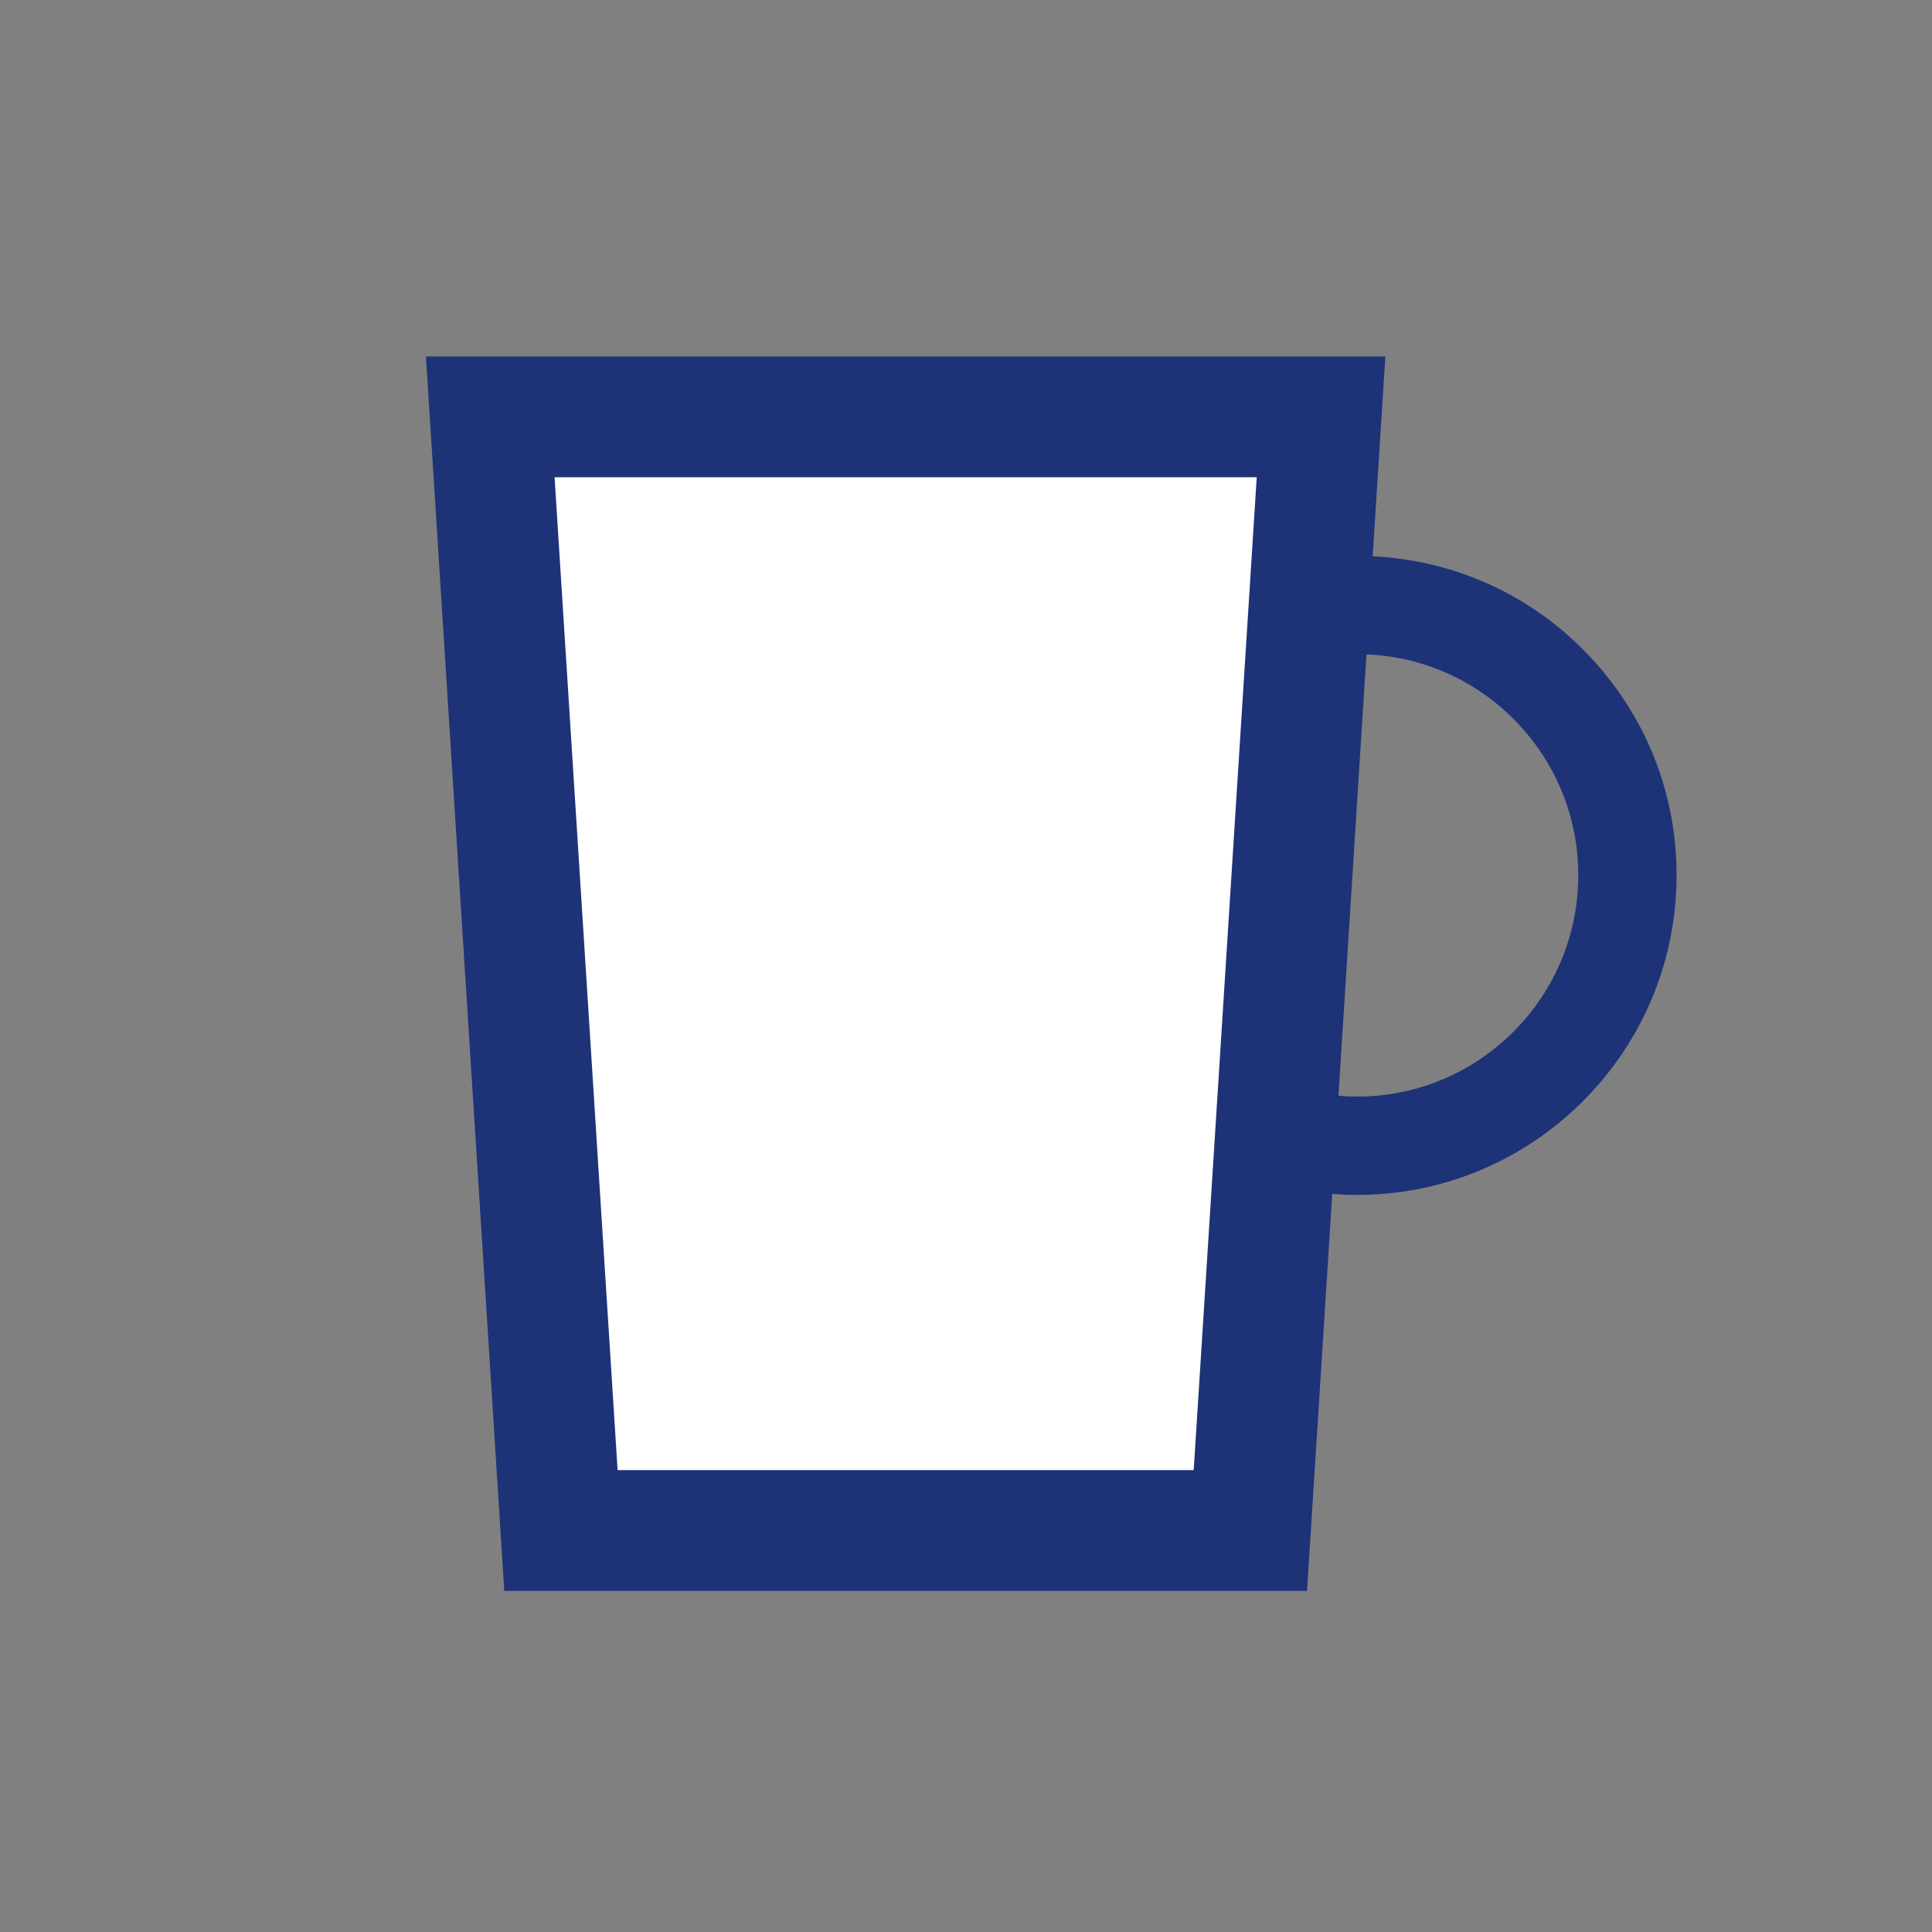 <?xml version="1.0" encoding="utf-8"?>
<!-- Generator: Adobe Illustrator 15.1.0, SVG Export Plug-In . SVG Version: 6.00 Build 0)  -->
<!DOCTYPE svg PUBLIC "-//W3C//DTD SVG 1.1//EN" "http://www.w3.org/Graphics/SVG/1.1/DTD/svg11.dtd">
<svg version="1.1" id="Layer_4" xmlns="http://www.w3.org/2000/svg" xmlns:xlink="http://www.w3.org/1999/xlink" x="0px" y="0px"
	 width="128px" height="128px" viewBox="0 0 128 128" enable-background="new 0 0 128 128" xml:space="preserve">
<rect x="0" y="0" width="128" height="128" fill="#808080" stroke="none"/>
<rect fill="none" width="128" height="127.999"/>
<polygon fill="#FFFFFF" points="82.84,101.4 37.164,101.4 32.48,27.619 87.523,27.619 "/>
<path fill="#1E3278" d="M105.771,43.979c-3.743-4.236-8.913-6.761-14.561-7.11c-0.089-0.005-0.178-0.003-0.267-0.008l0.841-13.242
	H28.219L33.41,105.4h53.184l1.67-26.308c0.115,0.009,0.23,0.025,0.346,0.033c0.439,0.027,0.878,0.041,1.313,0.041
	c0.001,0,0.001,0,0.001,0c11.155,0,20.429-8.727,21.112-19.864C111.386,53.658,109.517,48.216,105.771,43.979z M40.918,97.4
	l-4.176-65.781h46.519L79.086,97.4H40.918z M104.535,58.9c-0.474,7.712-6.892,13.752-14.612,13.752
	c-0.304,0-0.608-0.009-0.906-0.027c-0.113-0.007-0.228-0.025-0.341-0.036l1.855-29.226c0.094,0.003,0.189,0,0.283,0.005
	c3.907,0.241,7.485,1.989,10.077,4.922C103.483,51.224,104.777,54.991,104.535,58.9z"/>
</svg>
